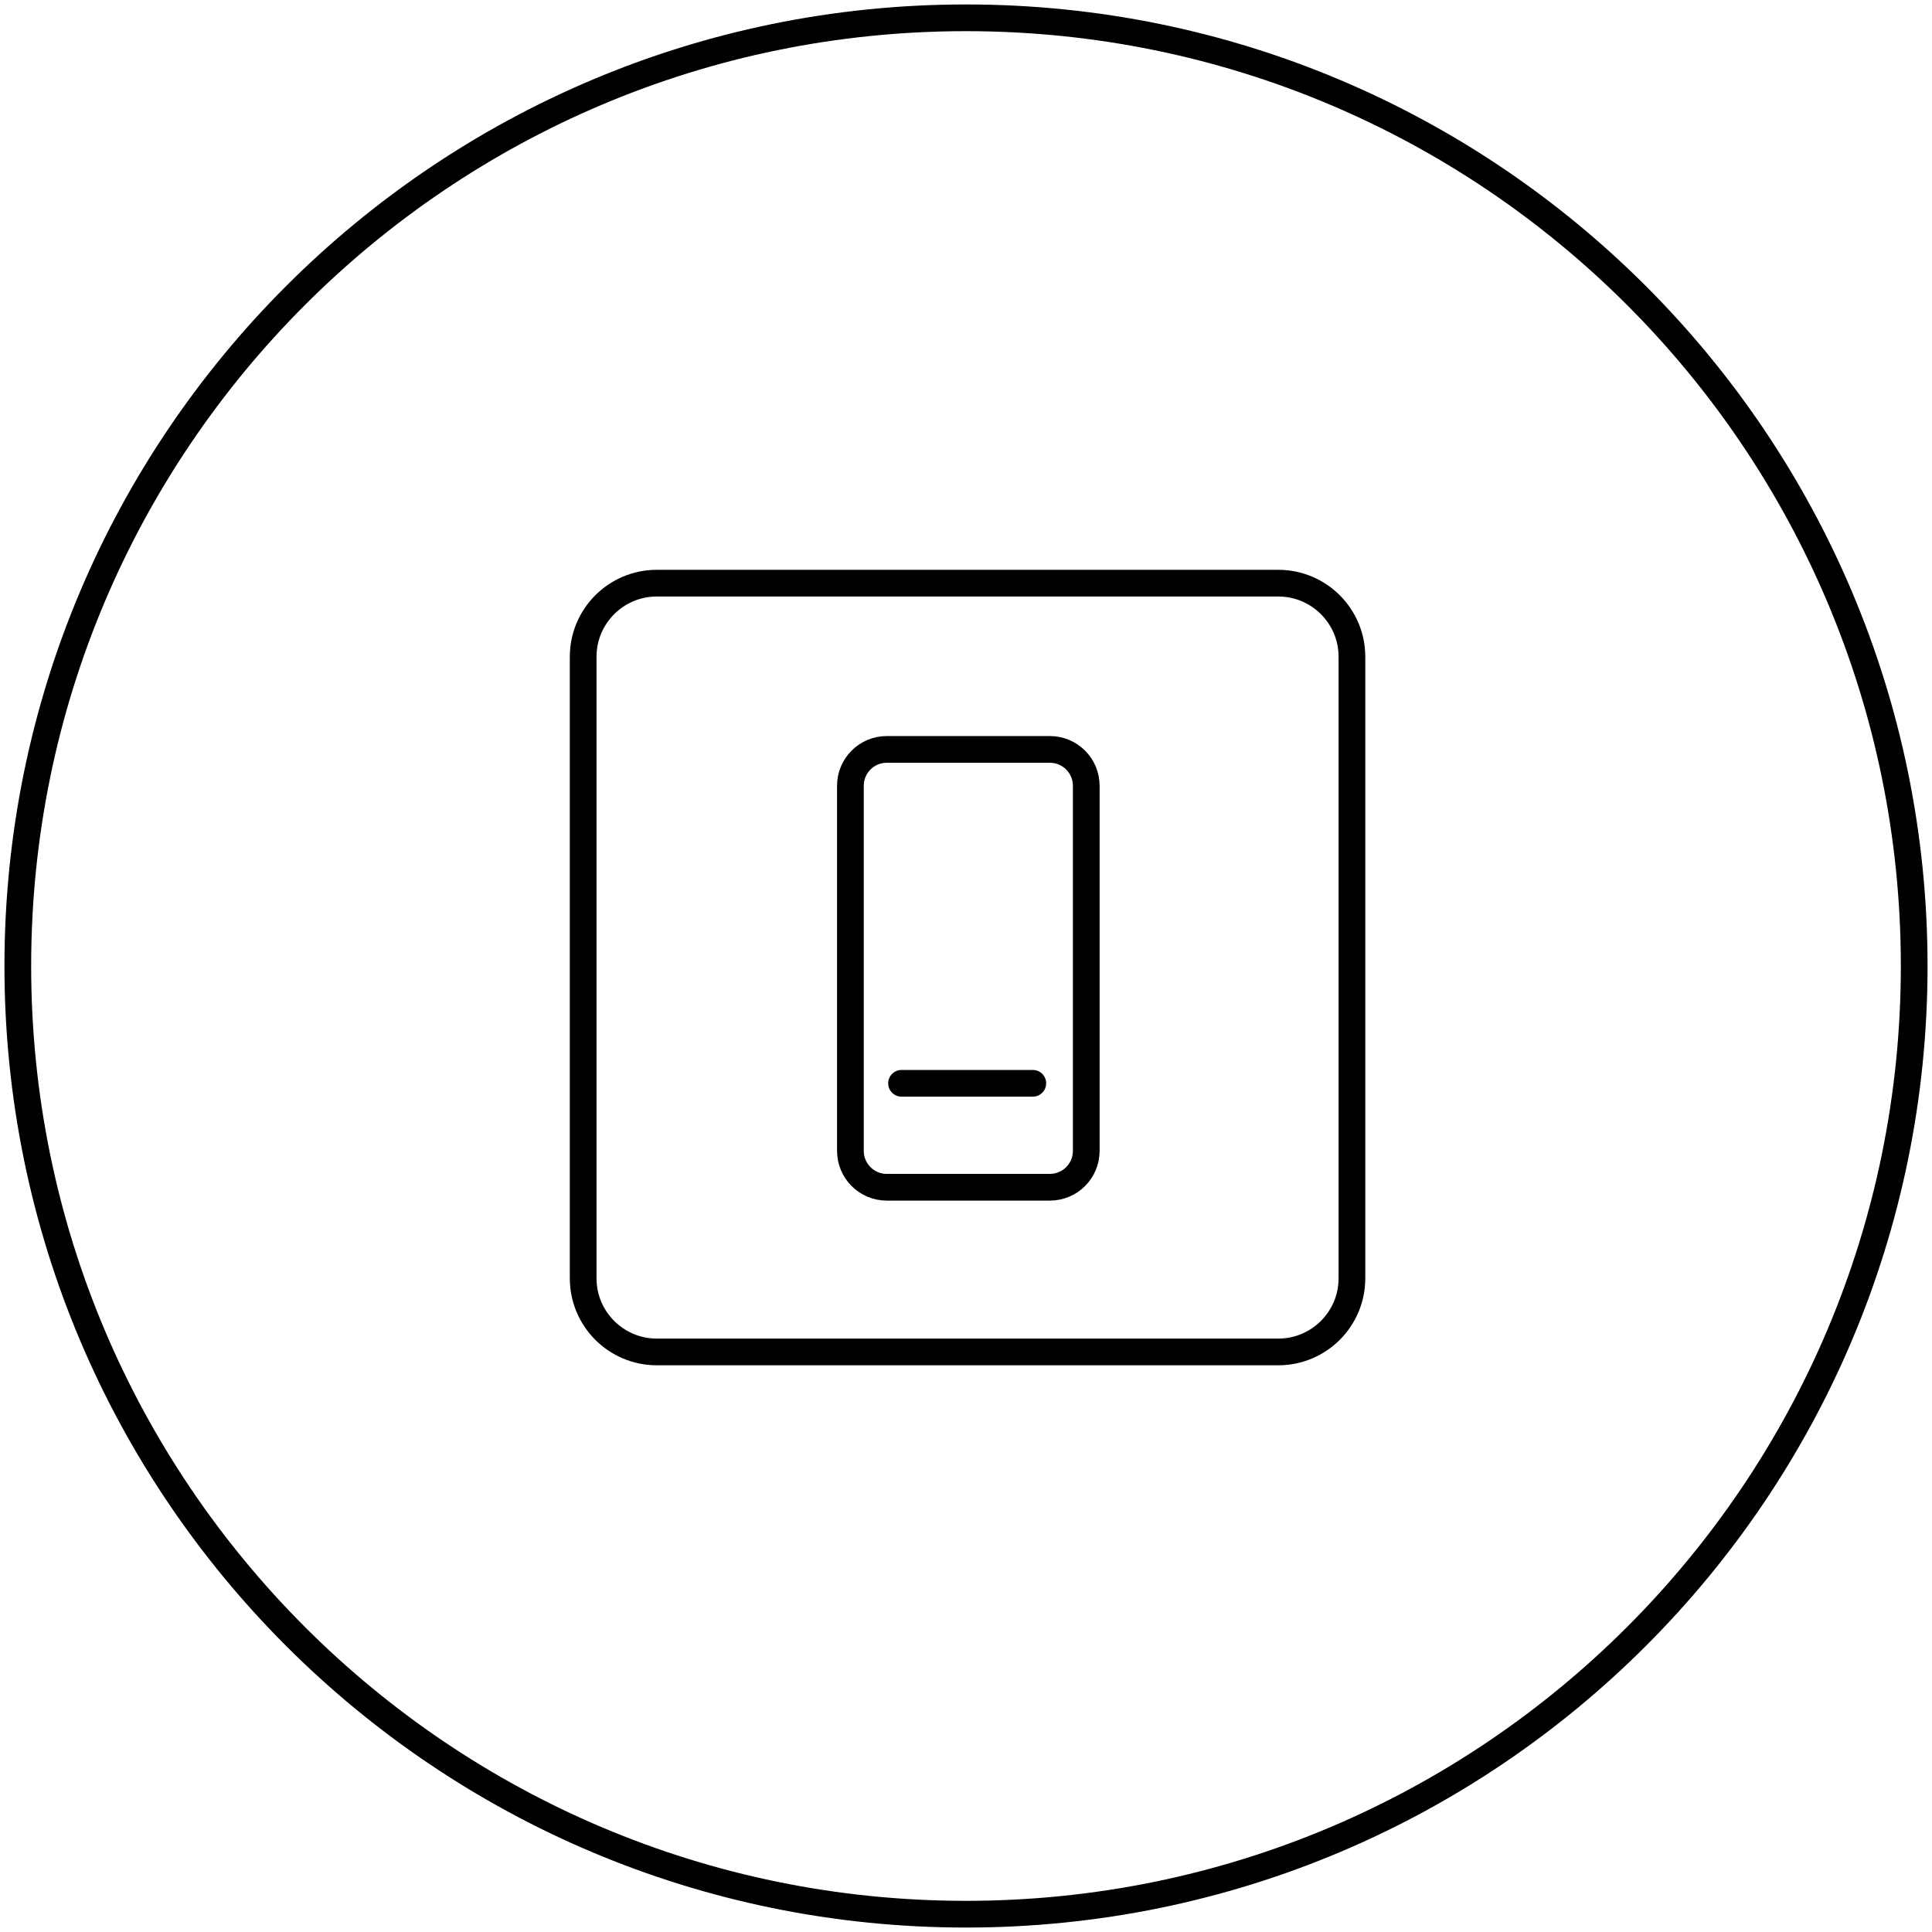 <svg width="217" height="217" viewBox="0 0 217 217" fill="none" xmlns="http://www.w3.org/2000/svg">
<g clip-path="url(#clip0_1675_747)">
<path d="M108.5 215C167.318 215 215 167.318 215 108.5C215 49.682 167.318 2 108.5 2C49.682 2 2 49.682 2 108.5C2 167.318 49.682 215 108.5 215Z" stroke="black" style="stroke:black;stroke-opacity:1;" stroke-width="3"/>
<path d="M143.575 65.5H73.772C69.204 65.5 65.5 69.204 65.5 73.772V143.575C65.5 148.144 69.204 151.848 73.772 151.848H143.575C148.144 151.848 151.848 148.144 151.848 143.575V73.772C151.848 69.204 148.144 65.5 143.575 65.5Z" stroke="black" style="stroke:black;stroke-opacity:1;" stroke-width="3"/>
<path d="M117.923 84.173H99.6C97.344 84.173 95.516 86.001 95.516 88.257V129.266C95.516 131.522 97.344 133.35 99.6 133.35H117.923C120.179 133.35 122.007 131.522 122.007 129.266V88.257C122.007 86.001 120.179 84.173 117.923 84.173Z" stroke="black" style="stroke:black;stroke-opacity:1;" stroke-width="3"/>
<path d="M101.258 121.675H116.004" stroke="black" style="stroke:black;stroke-opacity:1;" stroke-width="3" stroke-linecap="round"/>
</g>
<defs>
<clipPath id="clip0_1675_747">
<rect width="217" height="217" fill="white" style="fill:white;fill-opacity:1;"/>
</clipPath>
</defs>
</svg>
